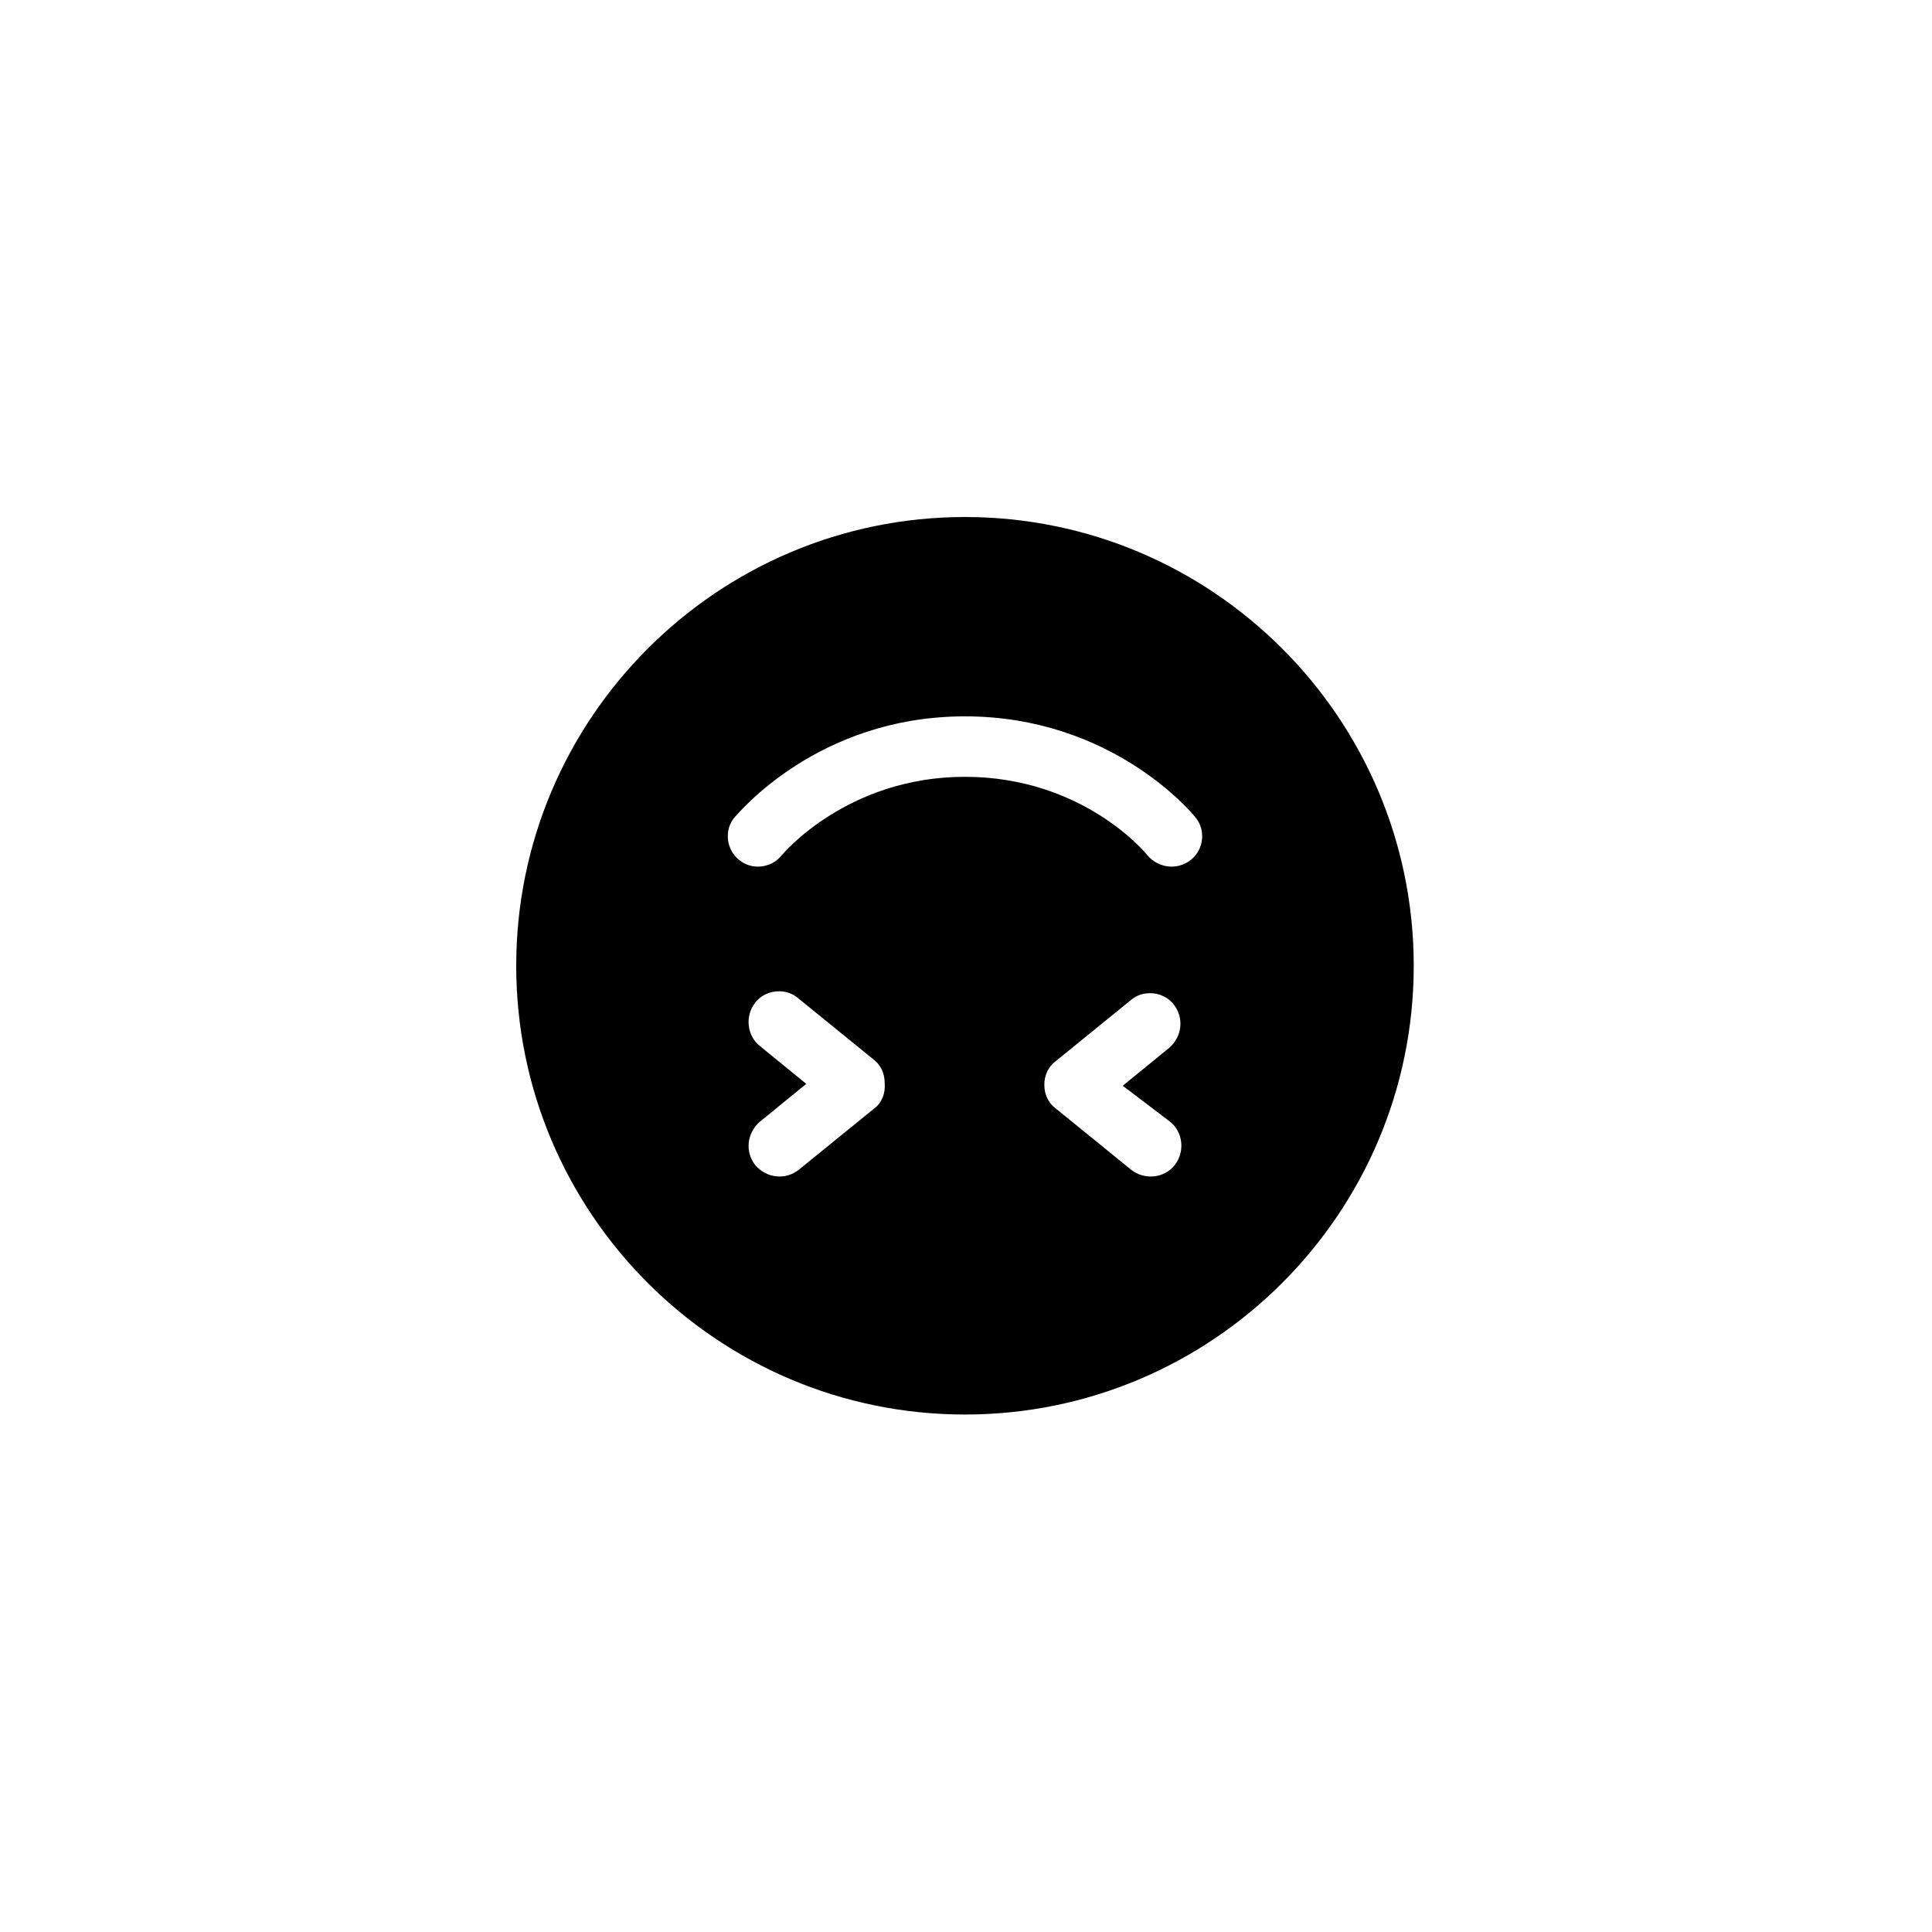 <svg xmlns="http://www.w3.org/2000/svg" width="500" height="500" viewBox="0 0 500 500"><g transform="translate(133.598,133.803)translate(116.151,116.151)rotate(0)translate(-116.151,-116.151) scale(2.445,2.445)" opacity="1"><defs class="defs"/><path transform="translate(-2.5,-2.5)" d="M50,2.5c-26.2,0 -47.5,21.3 -47.5,47.5c0,26.2 21.3,47.5 47.5,47.5c26.2,0 47.5,-21.3 47.5,-47.5c0,-26.2 -21.3,-47.5 -47.5,-47.5zM40.4,65.1l-8,6.5c-1.4,1.1 -3.4,0.9 -4.6,-0.5c-1.1,-1.4 -0.9,-3.4 0.5,-4.6l4.9,-4l-4.9,-4c-1.4,-1.1 -1.6,-3.2 -0.5,-4.6c0.6,-0.8 1.6,-1.2 2.5,-1.2c0.7,0 1.4,0.2 2,0.7l8,6.5c0.8,0.6 1.2,1.5 1.2,2.5c0.1,1.1 -0.3,2.1 -1.1,2.7zM71.7,66.5c1.4,1.1 1.6,3.2 0.5,4.6c-1.1,1.4 -3.2,1.6 -4.6,0.5l-8,-6.5c-0.8,-0.6 -1.2,-1.5 -1.2,-2.5c0,-1 0.4,-1.9 1.2,-2.5l8,-6.5c0.6,-0.5 1.3,-0.7 2,-0.7c0.9,0 1.9,0.4 2.5,1.2c1.1,1.4 0.9,3.4 -0.5,4.6l-4.9,4zM73.9,38.8c-1.4,1.1 -3.4,0.9 -4.6,-0.5c-0.2,-0.3 -6.9,-8.3 -19.3,-8.3c-12.5,0 -19.3,8.2 -19.4,8.3c-1.1,1.4 -3.2,1.6 -4.5,0.5c-1.4,-1.1 -1.6,-3.2 -0.5,-4.5c0.4,-0.4 8.8,-10.7 24.4,-10.7c15.6,0 24.1,10.3 24.4,10.7c1.1,1.3 0.9,3.4 -0.5,4.5z" fill="#000000" class="fill c1"/></g></svg>